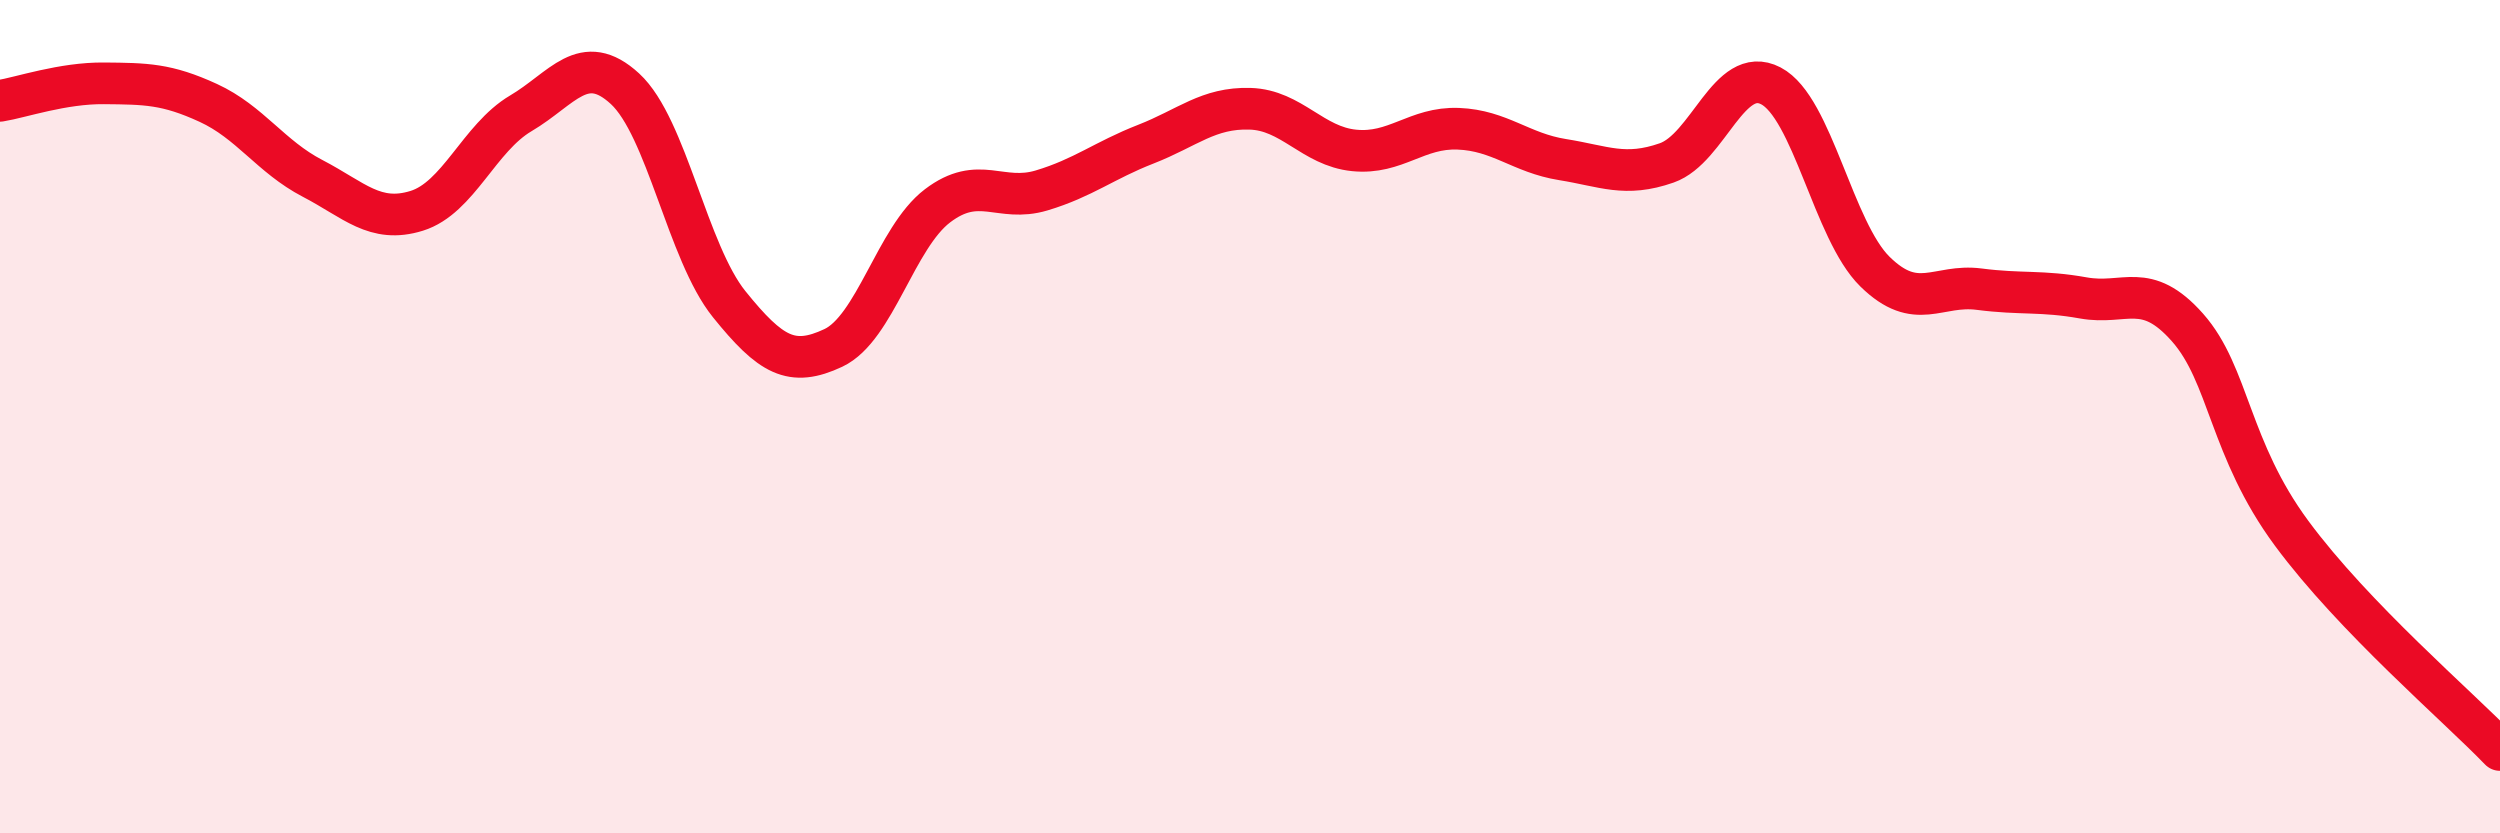 
    <svg width="60" height="20" viewBox="0 0 60 20" xmlns="http://www.w3.org/2000/svg">
      <path
        d="M 0,2.42 C 0.5,2.34 1.5,1.99 2.5,2 C 3.5,2.01 4,2.01 5,2.47 C 6,2.93 6.5,3.76 7.5,4.28 C 8.5,4.8 9,5.37 10,5.06 C 11,4.75 11.5,3.31 12.5,2.72 C 13.5,2.13 14,1.21 15,2.13 C 16,3.05 16.5,6.06 17.5,7.3 C 18.5,8.54 19,8.82 20,8.35 C 21,7.88 21.5,5.7 22.5,4.94 C 23.5,4.18 24,4.87 25,4.57 C 26,4.27 26.5,3.85 27.5,3.46 C 28.5,3.07 29,2.58 30,2.61 C 31,2.64 31.5,3.51 32.5,3.61 C 33.5,3.71 34,3.05 35,3.09 C 36,3.13 36.5,3.67 37.5,3.83 C 38.5,3.99 39,4.26 40,3.91 C 41,3.56 41.5,1.54 42.5,2.06 C 43.5,2.58 44,5.54 45,6.52 C 46,7.5 46.5,6.81 47.5,6.94 C 48.5,7.07 49,6.97 50,7.15 C 51,7.33 51.5,6.73 52.5,7.86 C 53.5,8.99 53.5,10.77 55,12.8 C 56.5,14.83 59,16.96 60,18L60 20L0 20Z"
        fill="#EB0A25"
        opacity="0.1"
        stroke-linecap="round"
        stroke-linejoin="round"
      />
      <path
        d="M 0,2.42 C 0.5,2.34 1.5,1.99 2.5,2 C 3.5,2.01 4,2.01 5,2.47 C 6,2.93 6.5,3.76 7.5,4.28 C 8.5,4.8 9,5.37 10,5.06 C 11,4.75 11.5,3.31 12.5,2.72 C 13.5,2.13 14,1.21 15,2.13 C 16,3.05 16.5,6.06 17.5,7.3 C 18.5,8.54 19,8.82 20,8.35 C 21,7.88 21.5,5.7 22.5,4.94 C 23.5,4.18 24,4.87 25,4.57 C 26,4.27 26.5,3.85 27.5,3.46 C 28.5,3.07 29,2.58 30,2.61 C 31,2.64 31.5,3.51 32.5,3.61 C 33.5,3.71 34,3.05 35,3.09 C 36,3.13 36.5,3.67 37.5,3.83 C 38.5,3.99 39,4.26 40,3.91 C 41,3.56 41.5,1.54 42.5,2.06 C 43.5,2.58 44,5.54 45,6.52 C 46,7.5 46.5,6.81 47.5,6.94 C 48.5,7.07 49,6.97 50,7.15 C 51,7.33 51.5,6.73 52.5,7.86 C 53.5,8.99 53.5,10.77 55,12.8 C 56.5,14.83 59,16.96 60,18"
        stroke="#EB0A25"
        stroke-width="1"
        fill="none"
        stroke-linecap="round"
        stroke-linejoin="round"
      />
    </svg>
  